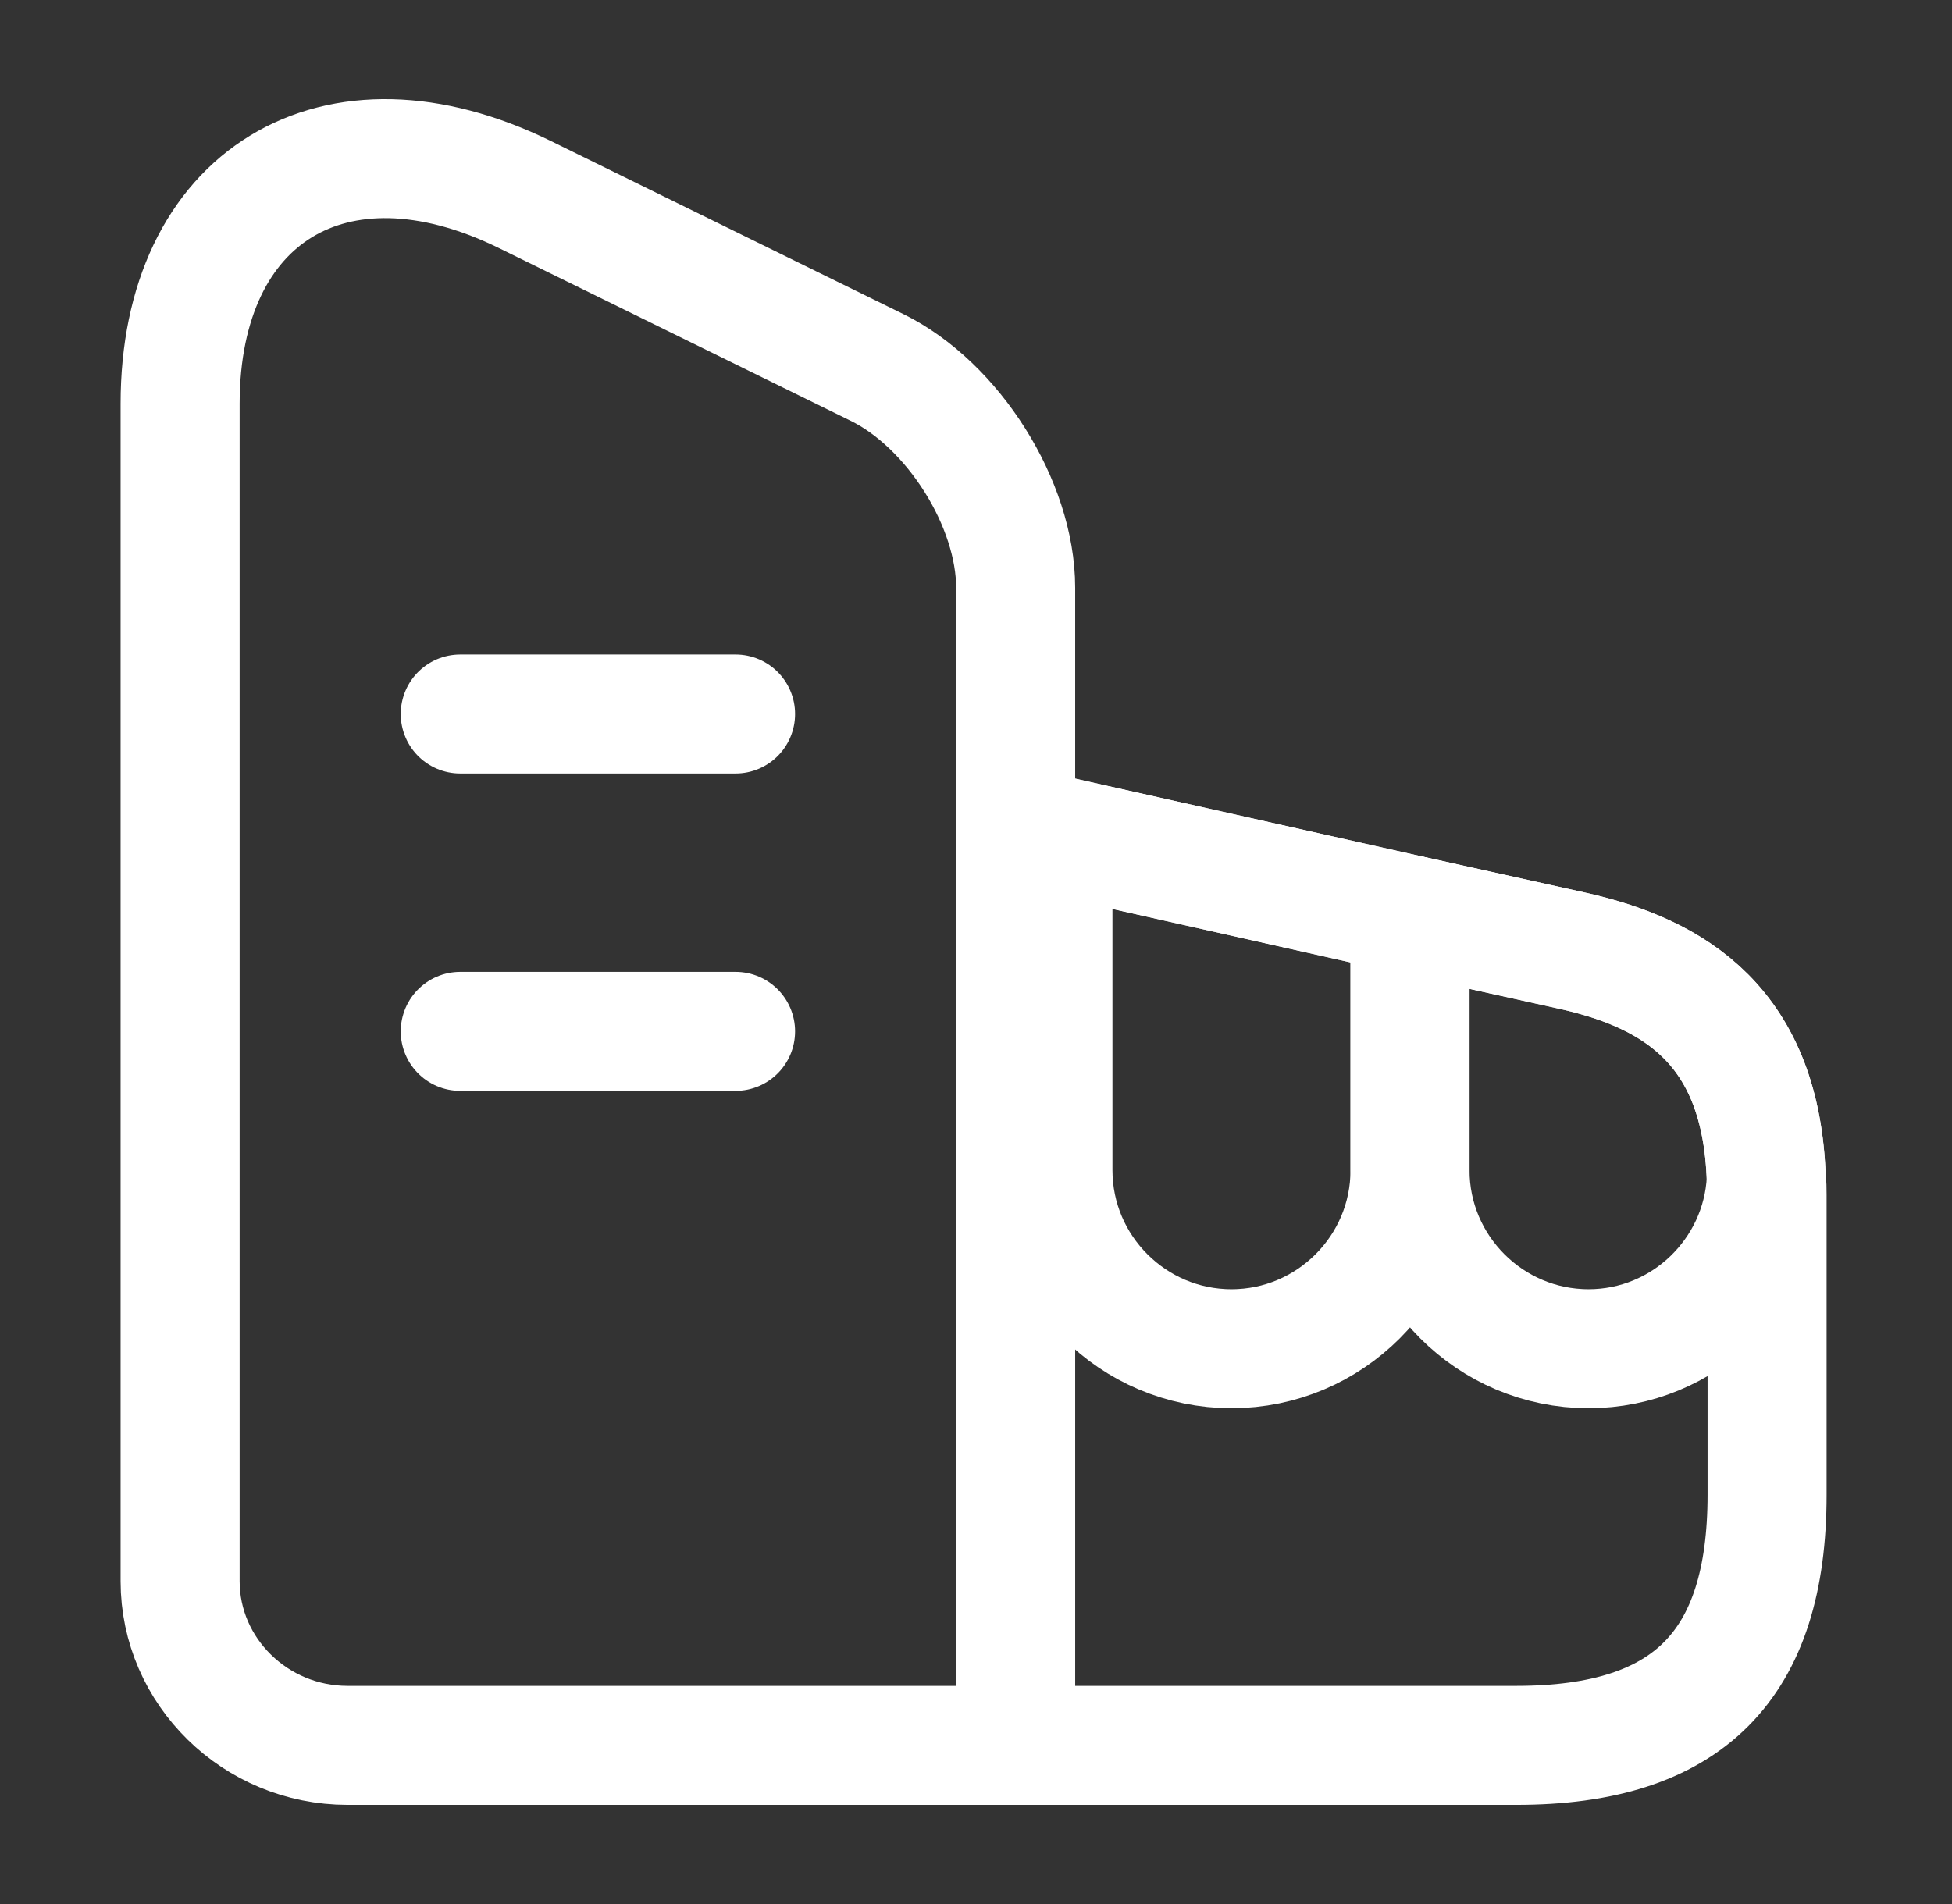 <svg width="41" height="40" viewBox="0 0 41 40" fill="none" xmlns="http://www.w3.org/2000/svg">
<rect x="0" y="0" width="41" height="40" fill="#333333" stroke="none"/>
<path d="M21.333 36.667H7.3C5.367 36.667 3.783 35.117 3.783 33.217V8.483C3.783 4.117 7.033 2.133 11.017 4.083L18.416 7.717C20.017 8.5 21.333 10.584 21.333 12.35V36.667Z" stroke="white" stroke-width="2.5" stroke-linecap="round" stroke-linejoin="round"/>
<path d="M37.116 25.1V31.4C37.116 35 35.45 36.667 31.85 36.667H21.333V17.367L22.116 17.534L29.616 19.217L33 19.967C35.2 20.45 37 21.584 37.1 24.784C37.116 24.884 37.116 24.984 37.116 25.1Z" stroke="white" stroke-width="2.5" stroke-linecap="round" stroke-linejoin="round"/>
<path d="M9.667 15H15.45" stroke="white" stroke-width="2.5" stroke-linecap="round" stroke-linejoin="round"/>
<path d="M9.667 21.667H15.45" stroke="white" stroke-width="2.5" stroke-linecap="round" stroke-linejoin="round"/>
<path d="M29.616 19.217V24.584C29.616 26.65 27.933 28.334 25.866 28.334C23.799 28.334 22.116 26.65 22.116 24.584V17.534L29.616 19.217Z" stroke="white" stroke-width="2.5" stroke-linecap="round" stroke-linejoin="round"/>
<path d="M37.099 24.784C36.999 26.75 35.366 28.334 33.366 28.334C31.299 28.334 29.616 26.65 29.616 24.584V19.217L32.999 19.967C35.2 20.45 36.999 21.584 37.099 24.784Z" stroke="white" stroke-width="2.5" stroke-linecap="round" stroke-linejoin="round"/>
</svg>
